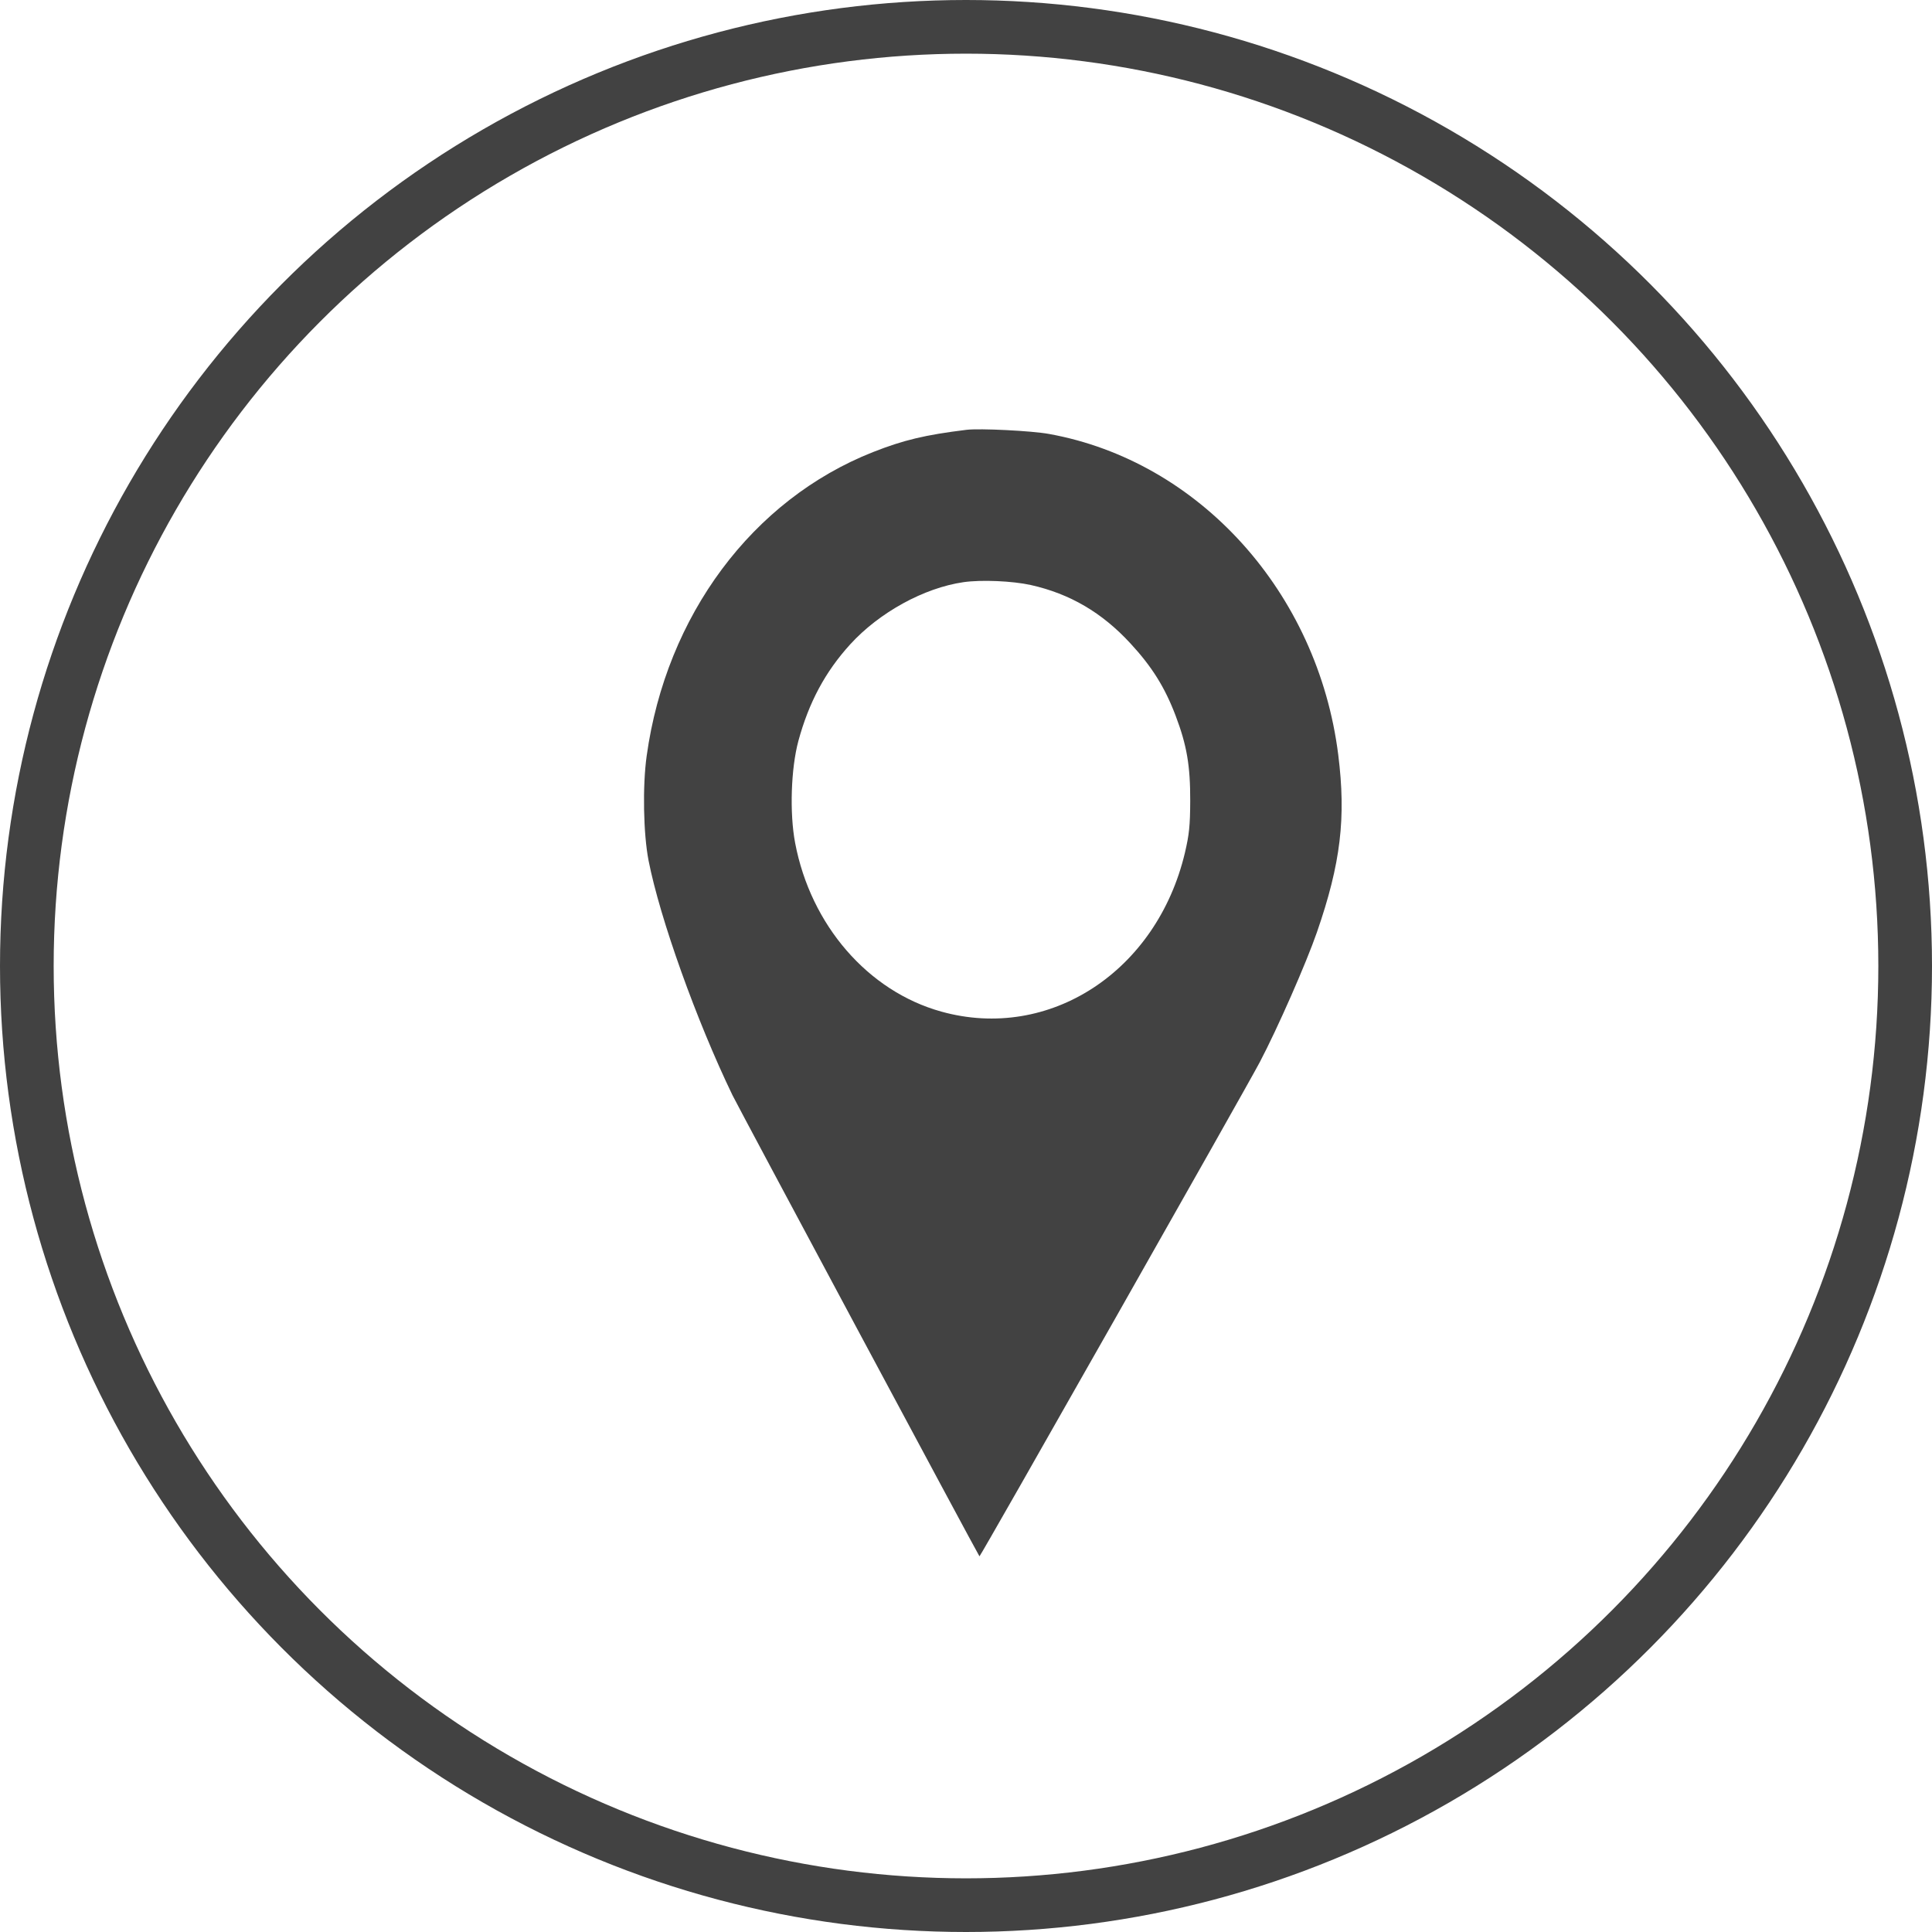 <?xml version="1.0" encoding="UTF-8"?> <svg xmlns="http://www.w3.org/2000/svg" width="36" height="36" viewBox="0 0 36 36" fill="none"> <path fill-rule="evenodd" clip-rule="evenodd" d="M18.009 8.009C17.236 8.104 16.836 8.2 16.267 8.424C14.021 9.311 12.414 11.467 12.05 14.084C11.971 14.647 11.988 15.537 12.085 16.035C12.296 17.113 12.978 19.019 13.649 20.408C13.752 20.62 18.209 28.943 18.251 29C18.263 29.016 23.214 20.286 23.474 19.792C23.808 19.156 24.338 17.951 24.54 17.368C24.983 16.088 25.084 15.239 24.936 14.063C24.556 11.04 22.348 8.592 19.547 8.086C19.225 8.027 18.254 7.979 18.009 8.009ZM19.208 10.901C19.936 11.064 20.536 11.415 21.065 11.99C21.466 12.424 21.705 12.807 21.905 13.333C22.115 13.887 22.18 14.266 22.178 14.926C22.176 15.385 22.159 15.55 22.079 15.891C21.554 18.103 19.552 19.409 17.541 18.85C16.174 18.471 15.106 17.239 14.816 15.706C14.711 15.152 14.738 14.32 14.877 13.805C15.072 13.088 15.377 12.518 15.842 12.007C16.384 11.412 17.218 10.954 17.953 10.848C18.284 10.8 18.865 10.825 19.208 10.901Z" fill="#424242"></path> <circle cx="18" cy="18" r="17.5" stroke="#424242"></circle> </svg> 